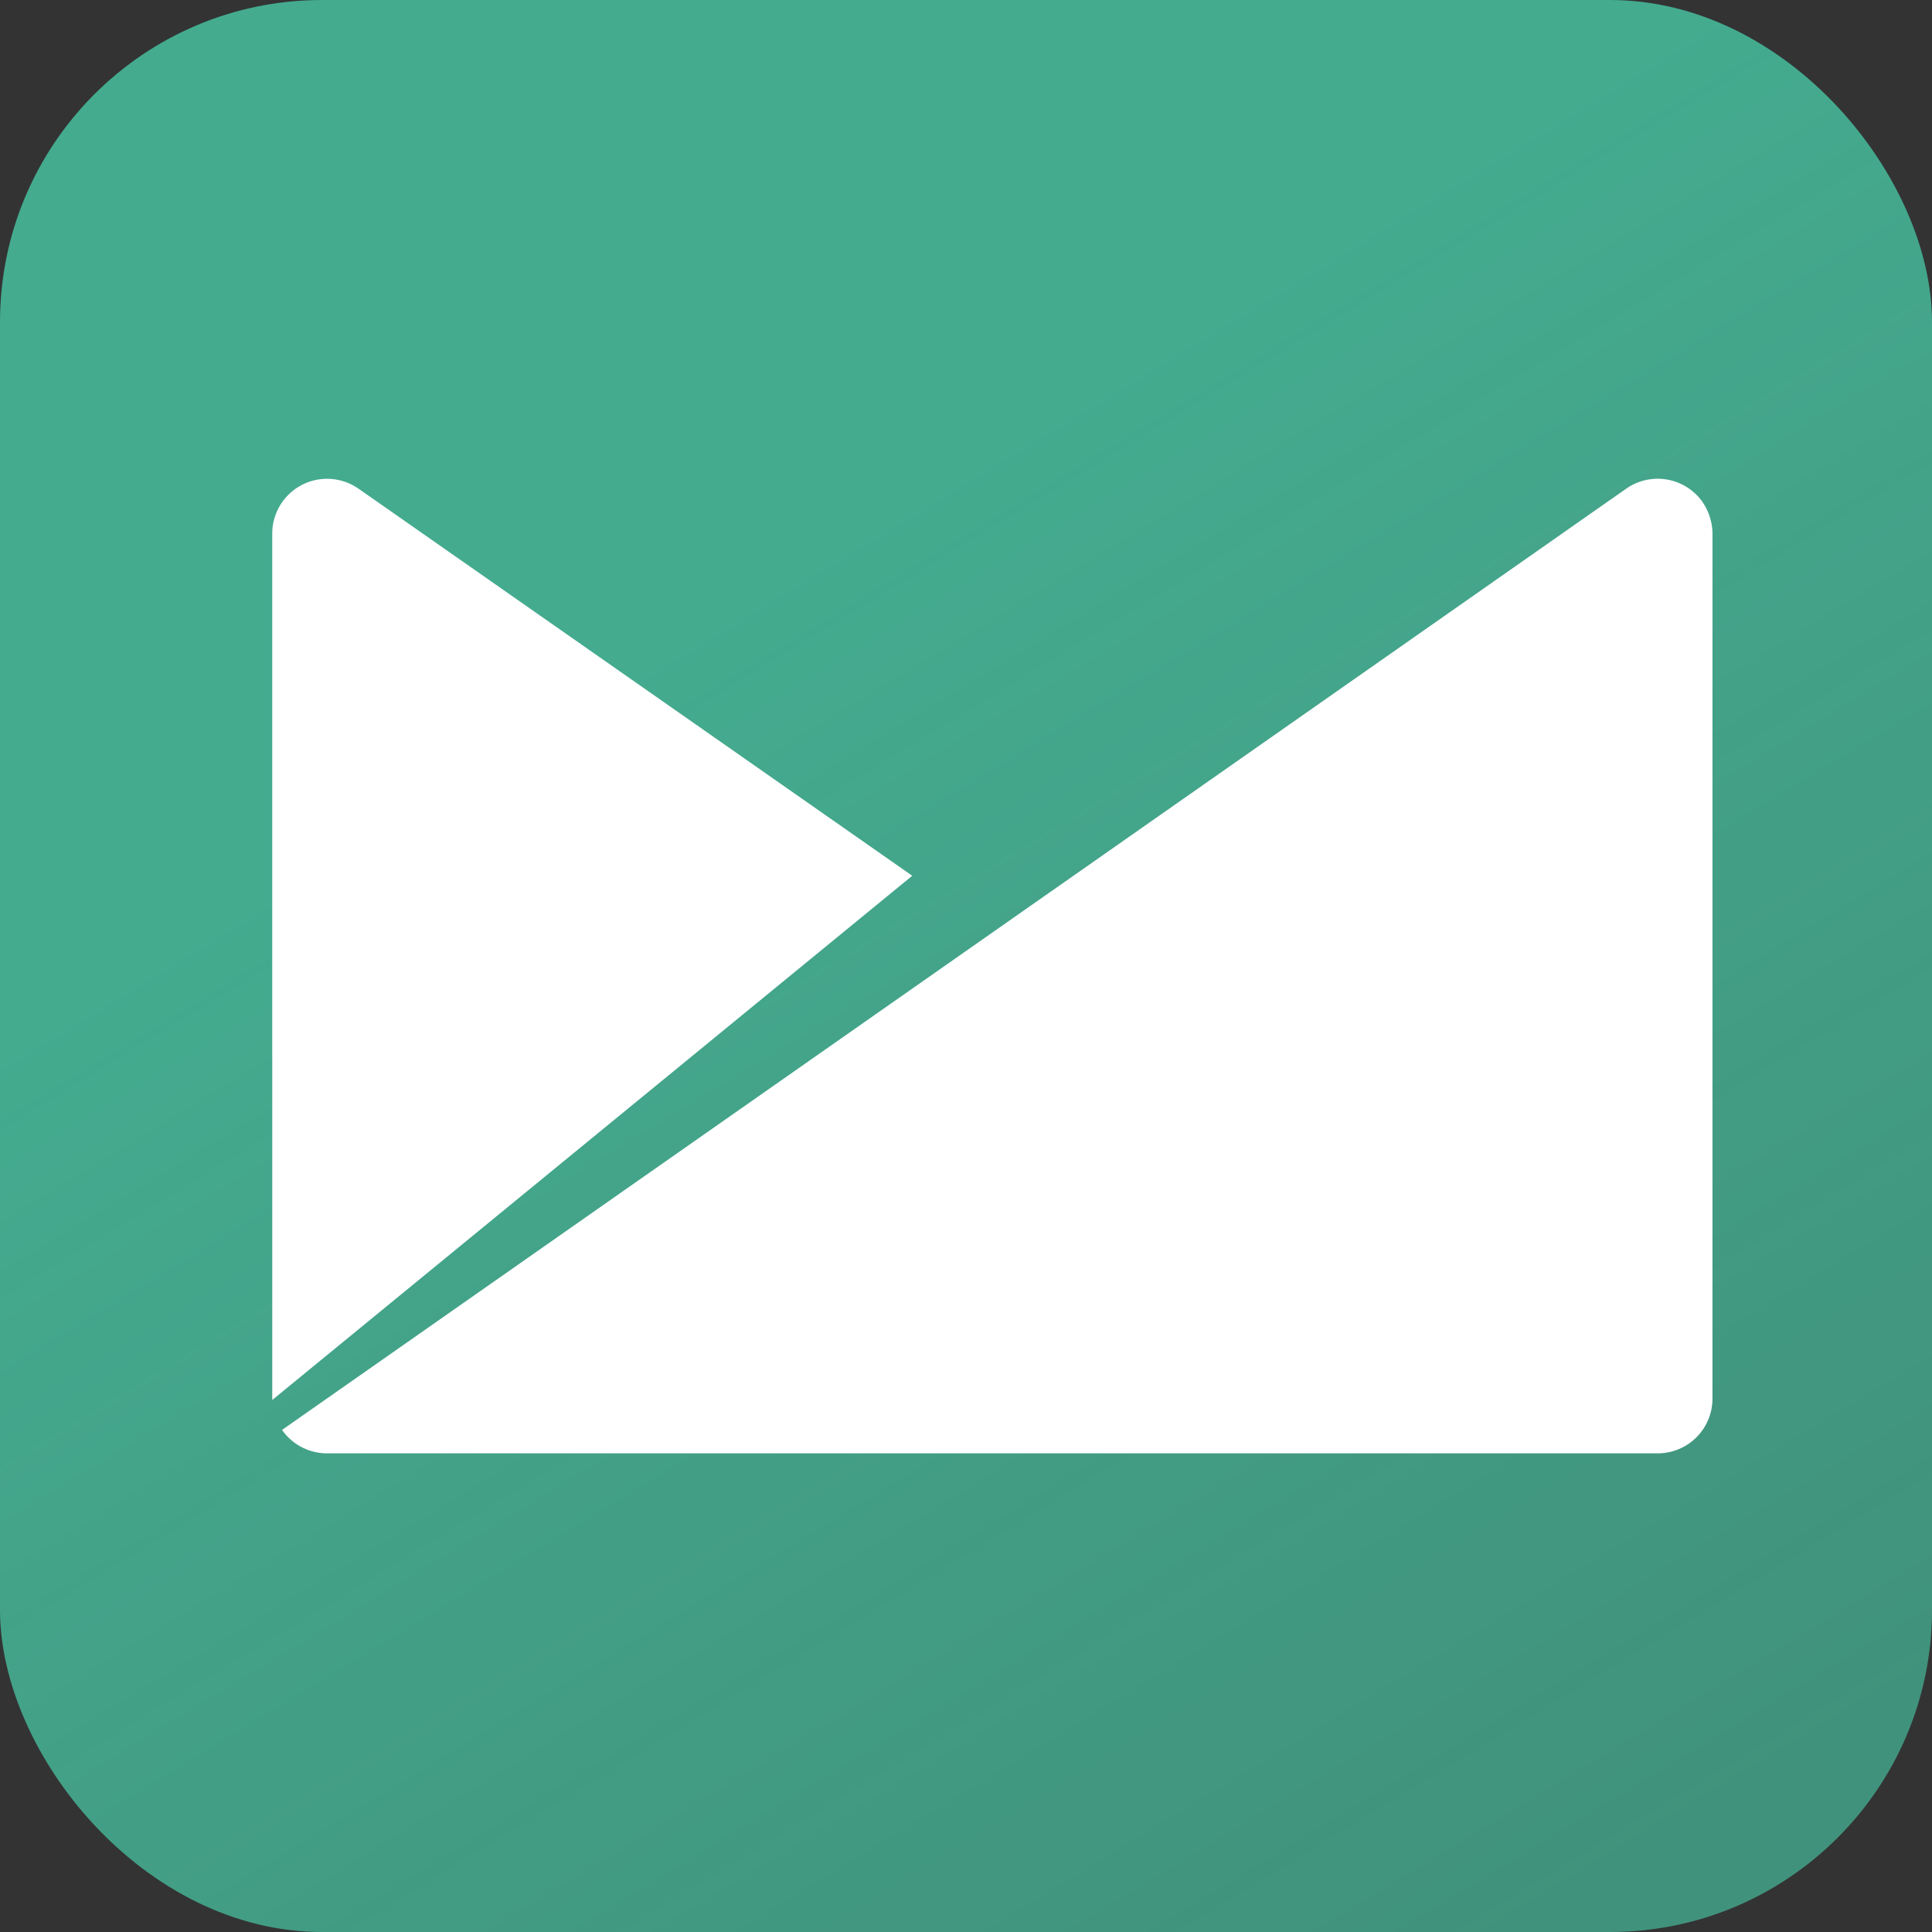 <?xml version="1.0" encoding="UTF-8"?>
<svg xmlns="http://www.w3.org/2000/svg" xmlns:xlink="http://www.w3.org/1999/xlink" width="24" height="24" viewBox="0 0 24 24">
  <rect x="0" y="0" width="24" height="24" fill="#333333" stroke="none"/>
  <defs>
    <linearGradient id="linear-gradient" x1="0.373" y1="0.317" x2="0.788" y2="1" gradientUnits="objectBoundingBox">
      <stop offset="0" stop-color="#44ab8f"></stop>
      <stop offset="1" stop-color="#44ab8f" stop-opacity="0.788"></stop>
    </linearGradient>
  </defs>
  <g id="Gruppe_40328" data-name="Gruppe 40328" transform="translate(9980 21130)">
    <rect id="Rechteck_13709" data-name="Rechteck 13709" width="24" height="24" rx="4" transform="translate(-9980 -21130)" fill="url(#linear-gradient)"></rect>
    <path id="Icon_simple-campaignmonitor" data-name="Icon simple-campaignmonitor" d="M17.769,6.109a.682.682,0,0,0-.949-.168L.122,17.634a.681.681,0,0,0,.557.291H17.213a.68.68,0,0,0,.678-.681V6.49a.709.709,0,0,0-.122-.38ZM1.07,5.941A.681.681,0,0,0,0,6.49V17.262l7.95-6.512L1.071,5.941h0Z" transform="translate(-9976.618 -21129.871)" fill="#fff"></path>
  </g>
</svg>
